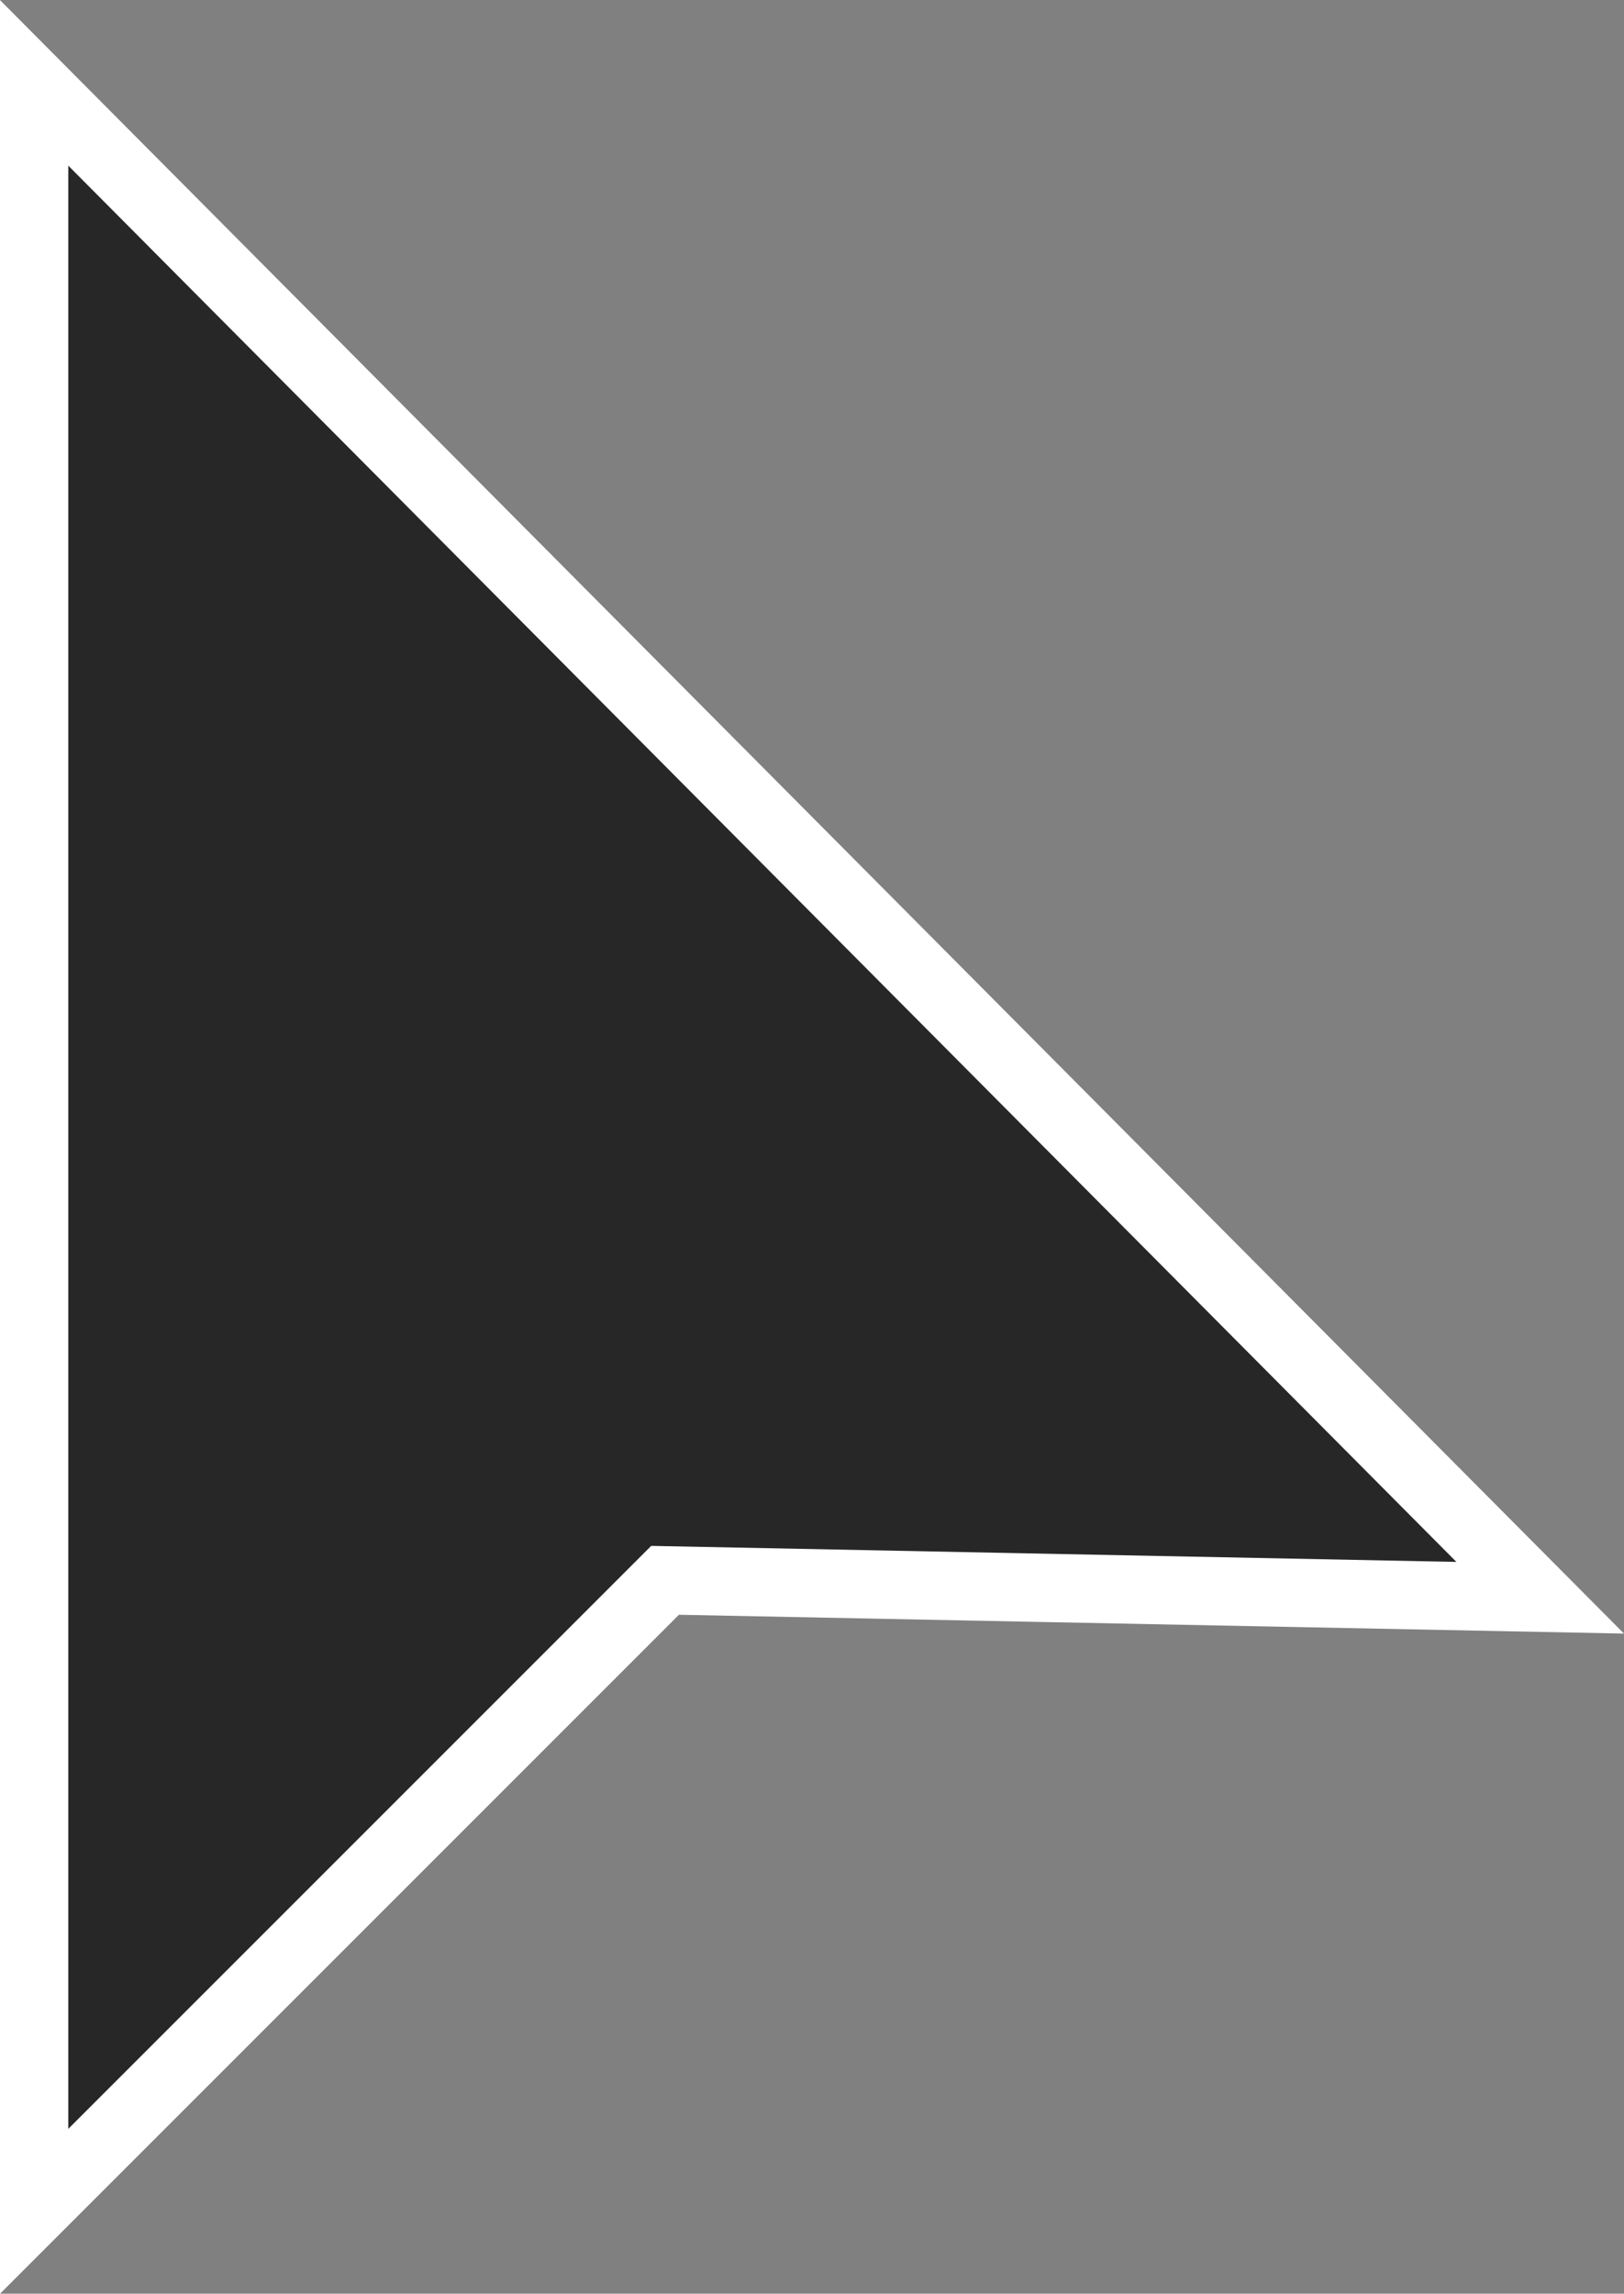 <svg version="1.1" xmlns="http://www.w3.org/2000/svg" xmlns:xlink="http://www.w3.org/1999/xlink" width="23.774" height="33.574" viewBox="0,0,23.774,33.574"><rect x="0" y="0" width="23.774" height="33.574" fill="#808080" stroke="none"/><g transform="translate(-223.982,-163.265)"><g data-paper-data="{&quot;isPaintingLayer&quot;:true}" fill="#272727" fill-rule="nonzero" stroke="#ffffff" stroke-width="1" stroke-linecap="round" stroke-linejoin="miter" stroke-miterlimit="10" stroke-dasharray="" stroke-dashoffset="0" style="mix-blend-mode: normal"><path d="M246.529,186.652l-12.811,-0.255l-9.236,9.236v-31.155z"/></g></g></svg><!--rotationCenter:16.017664999999994:16.735082908136746-->